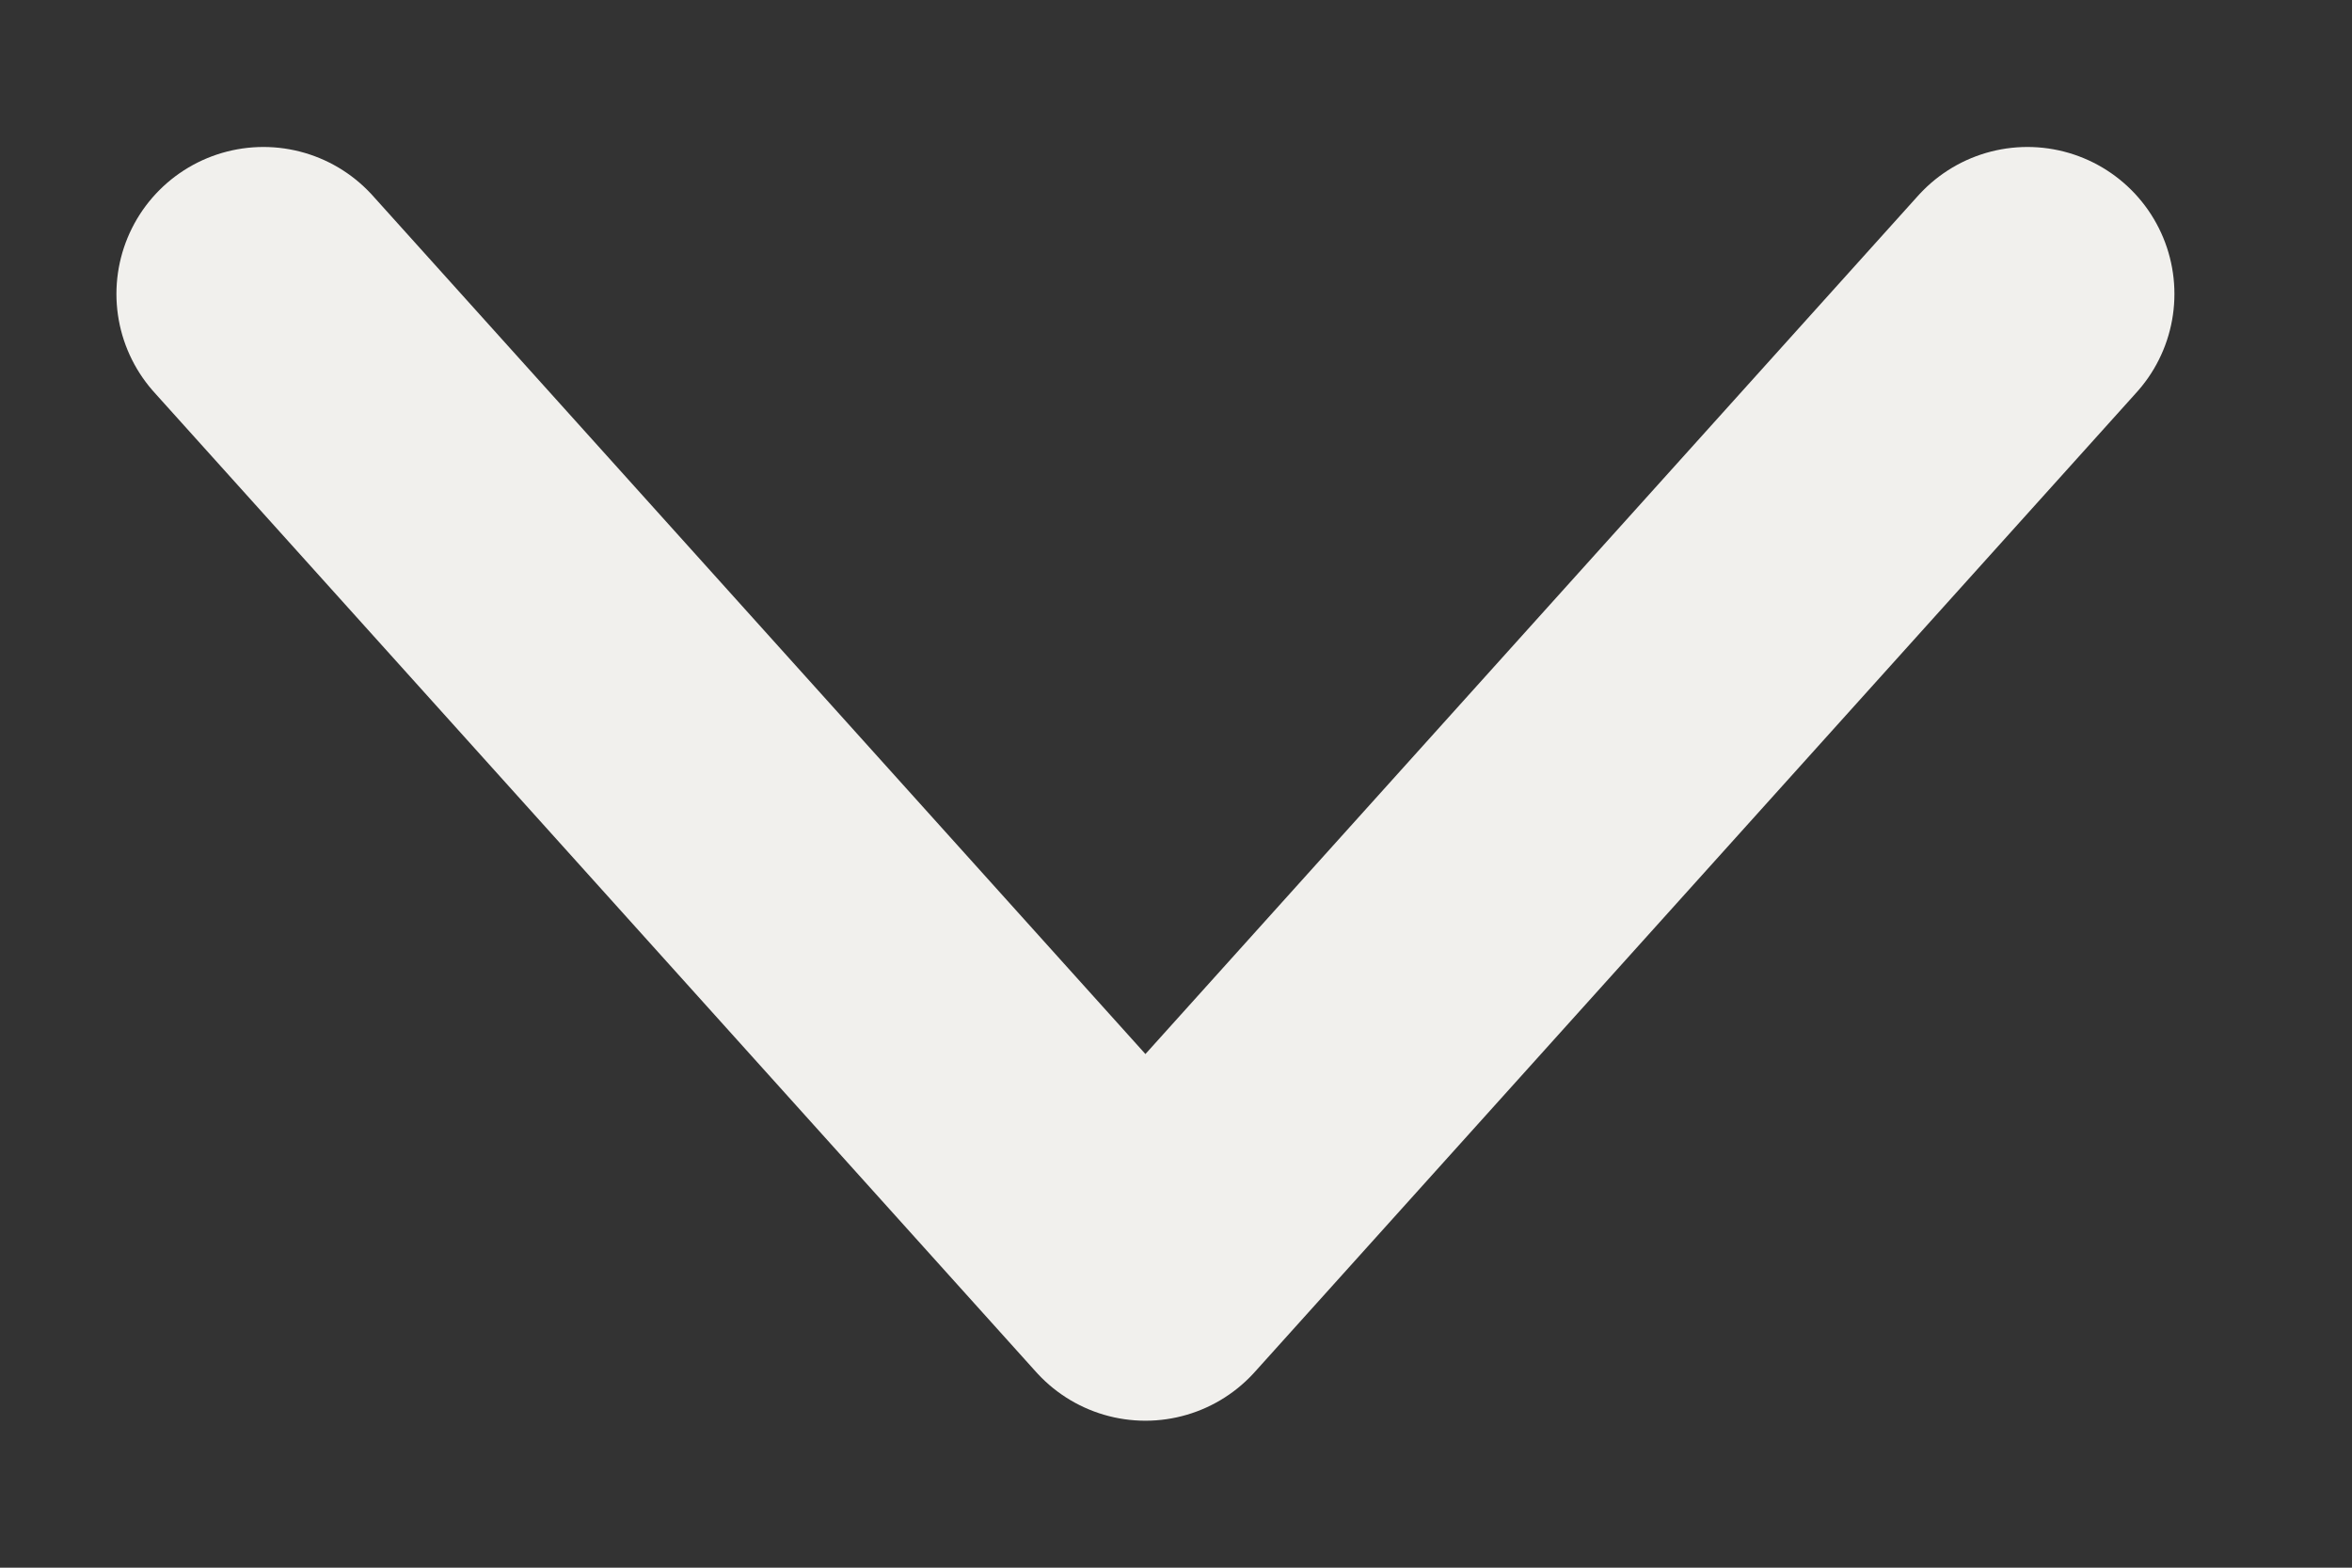 <svg width="12" height="8" viewBox="0 0 12 8" fill="none" xmlns="http://www.w3.org/2000/svg">
<rect x="0" y="0" width="12" height="8" fill="#333333" stroke="none"/>
<path d="M1.344 1.5L5.844 6.5L10.344 1.5" stroke="#F1F0ED" stroke-width="1.5" stroke-linecap="round" stroke-linejoin="round"/>
</svg>
